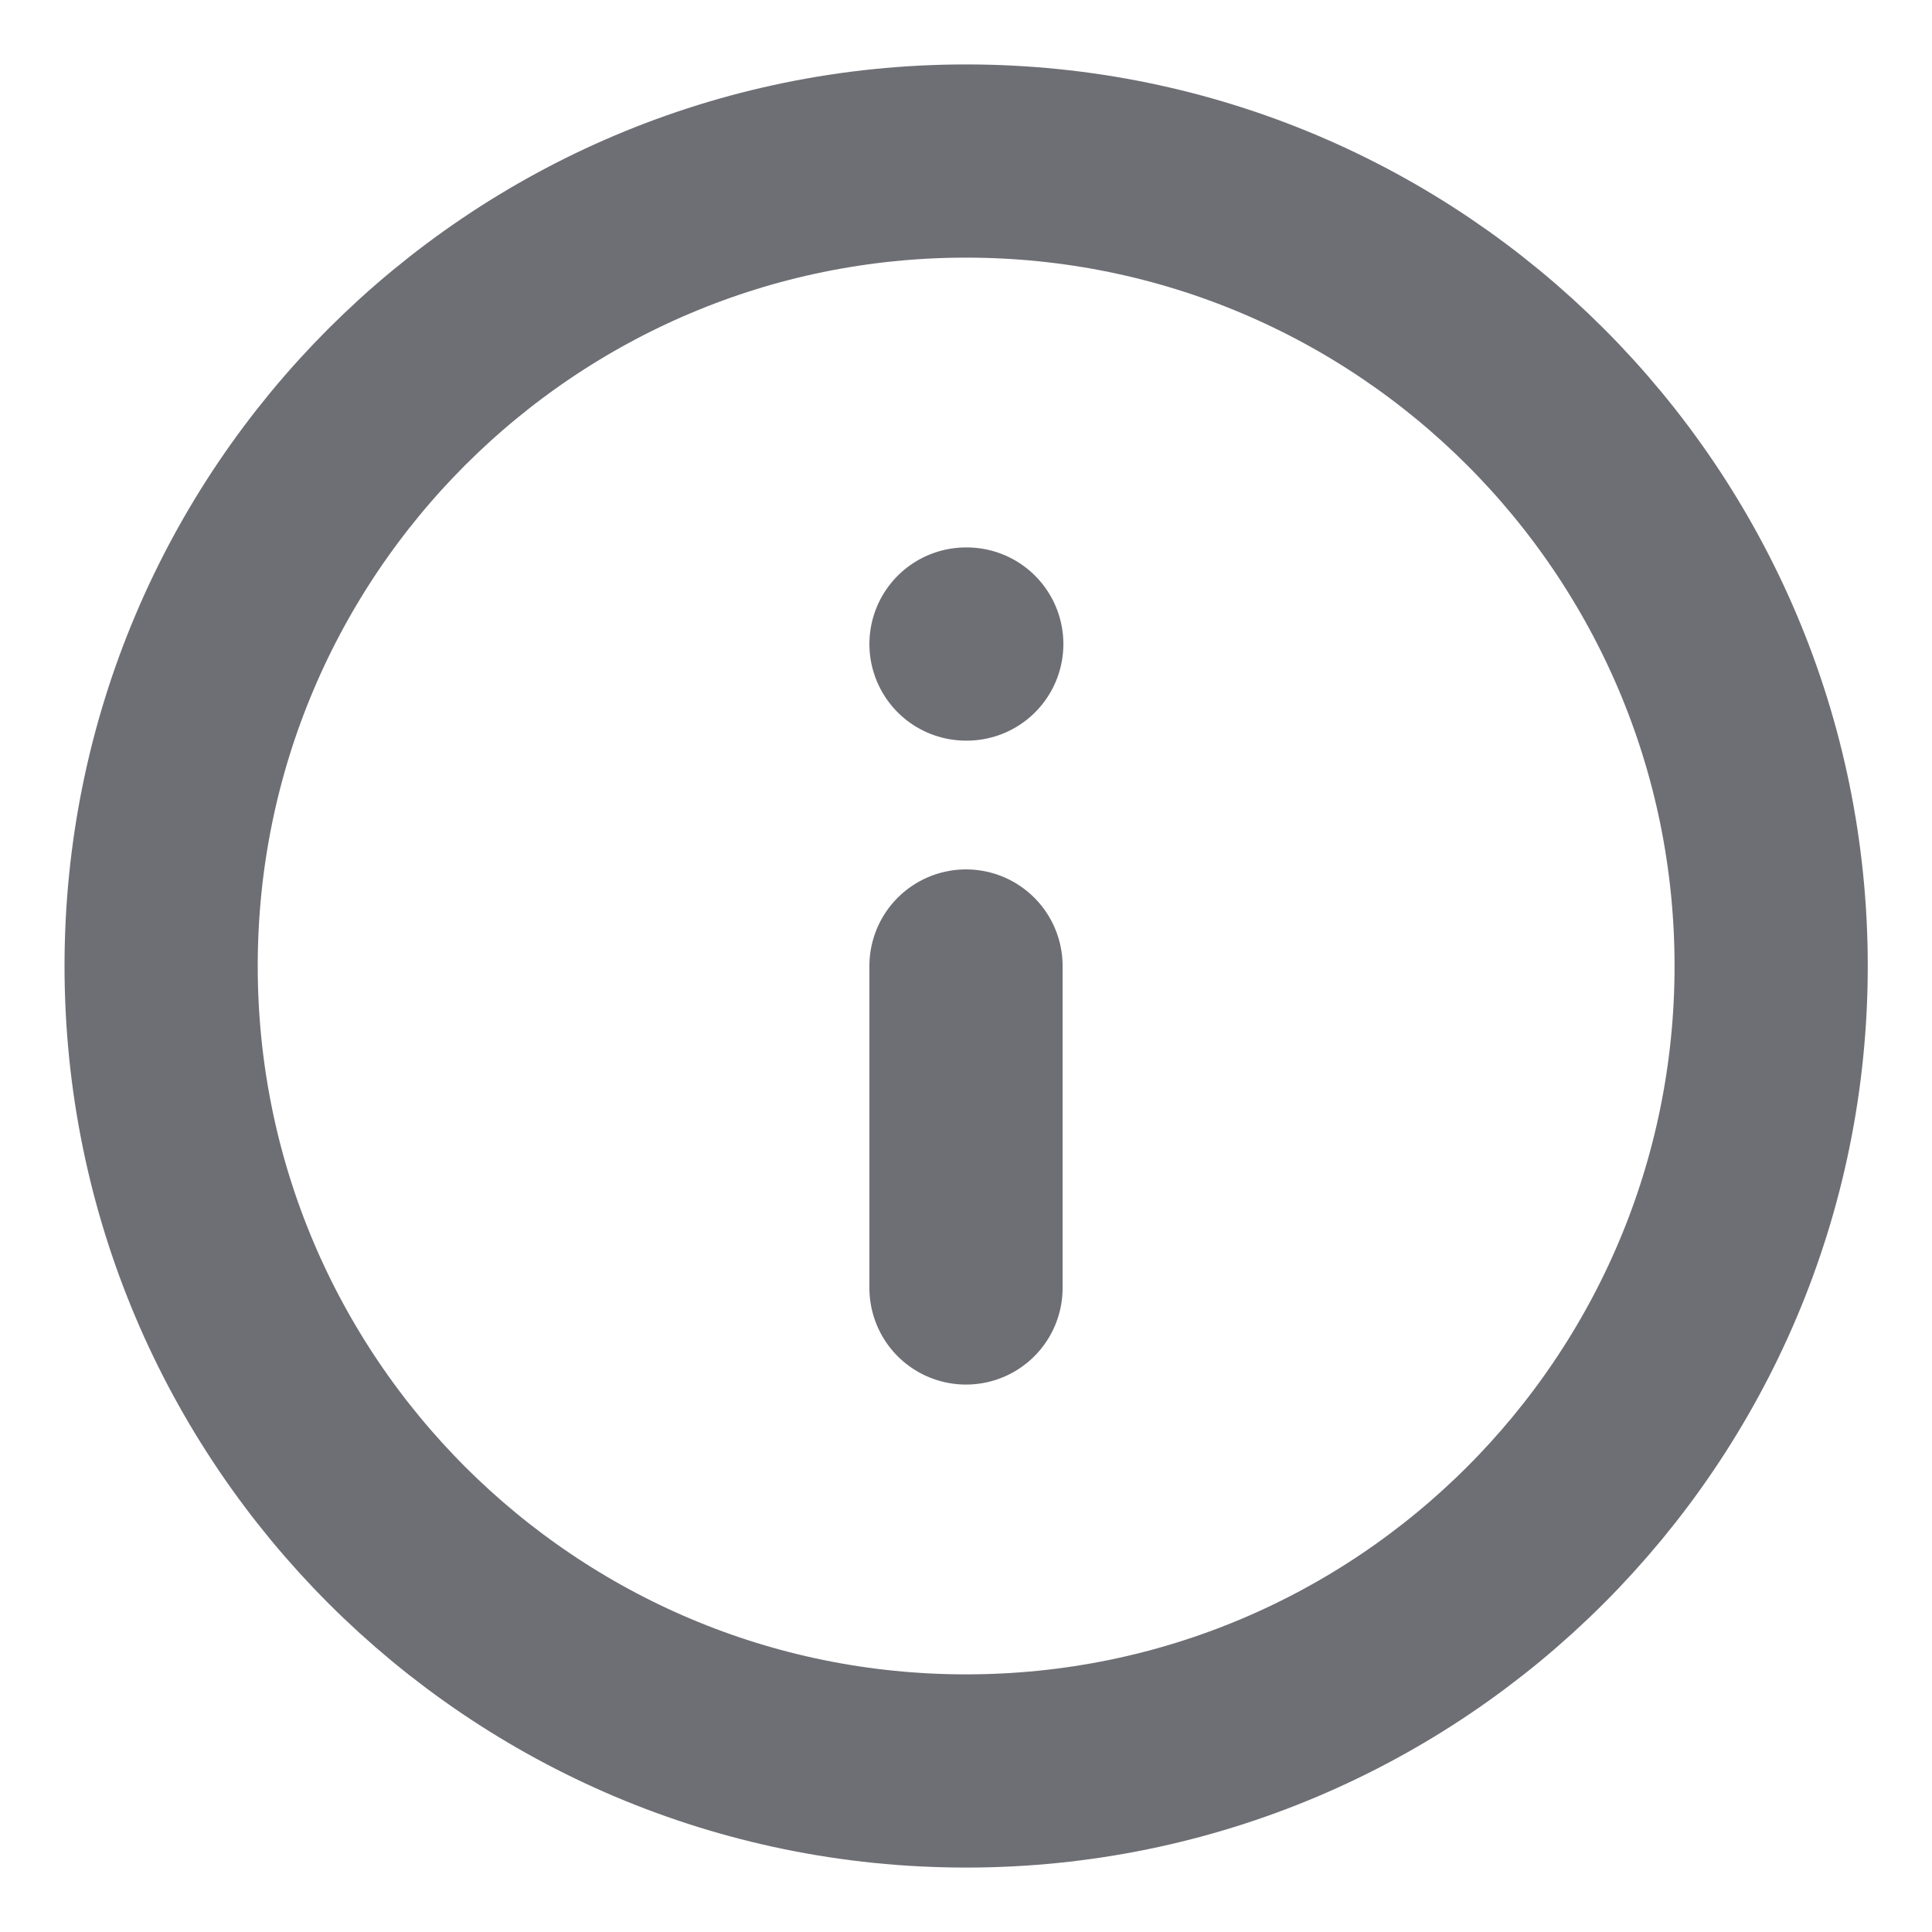 <svg width="20" height="20" viewBox="0 0 20 20" fill="none" xmlns="http://www.w3.org/2000/svg">
<g clip-path="url(#clip0_675_10277)">
<path d="M10.001 18.333C14.604 18.333 18.335 14.602 18.335 10C18.335 5.398 14.604 1.667 10.001 1.667C5.399 1.667 1.668 5.398 1.668 10C1.668 14.602 5.399 18.333 10.001 18.333Z" stroke="#6E6E75" stroke-width="2" stroke-linecap="round" stroke-linejoin="round"/>
<path d="M10 13.333V10" stroke="#6E6E75" stroke-width="2" stroke-linecap="round" stroke-linejoin="round"/>
<path d="M10 6.667H10.008" stroke="#6E6E75" stroke-width="2" stroke-linecap="round" stroke-linejoin="round"/>
</g>
<defs>
<clipPath id="clip0_675_10277">
<rect width="20" height="20" fill="white"/>
</clipPath>
</defs>
</svg>
